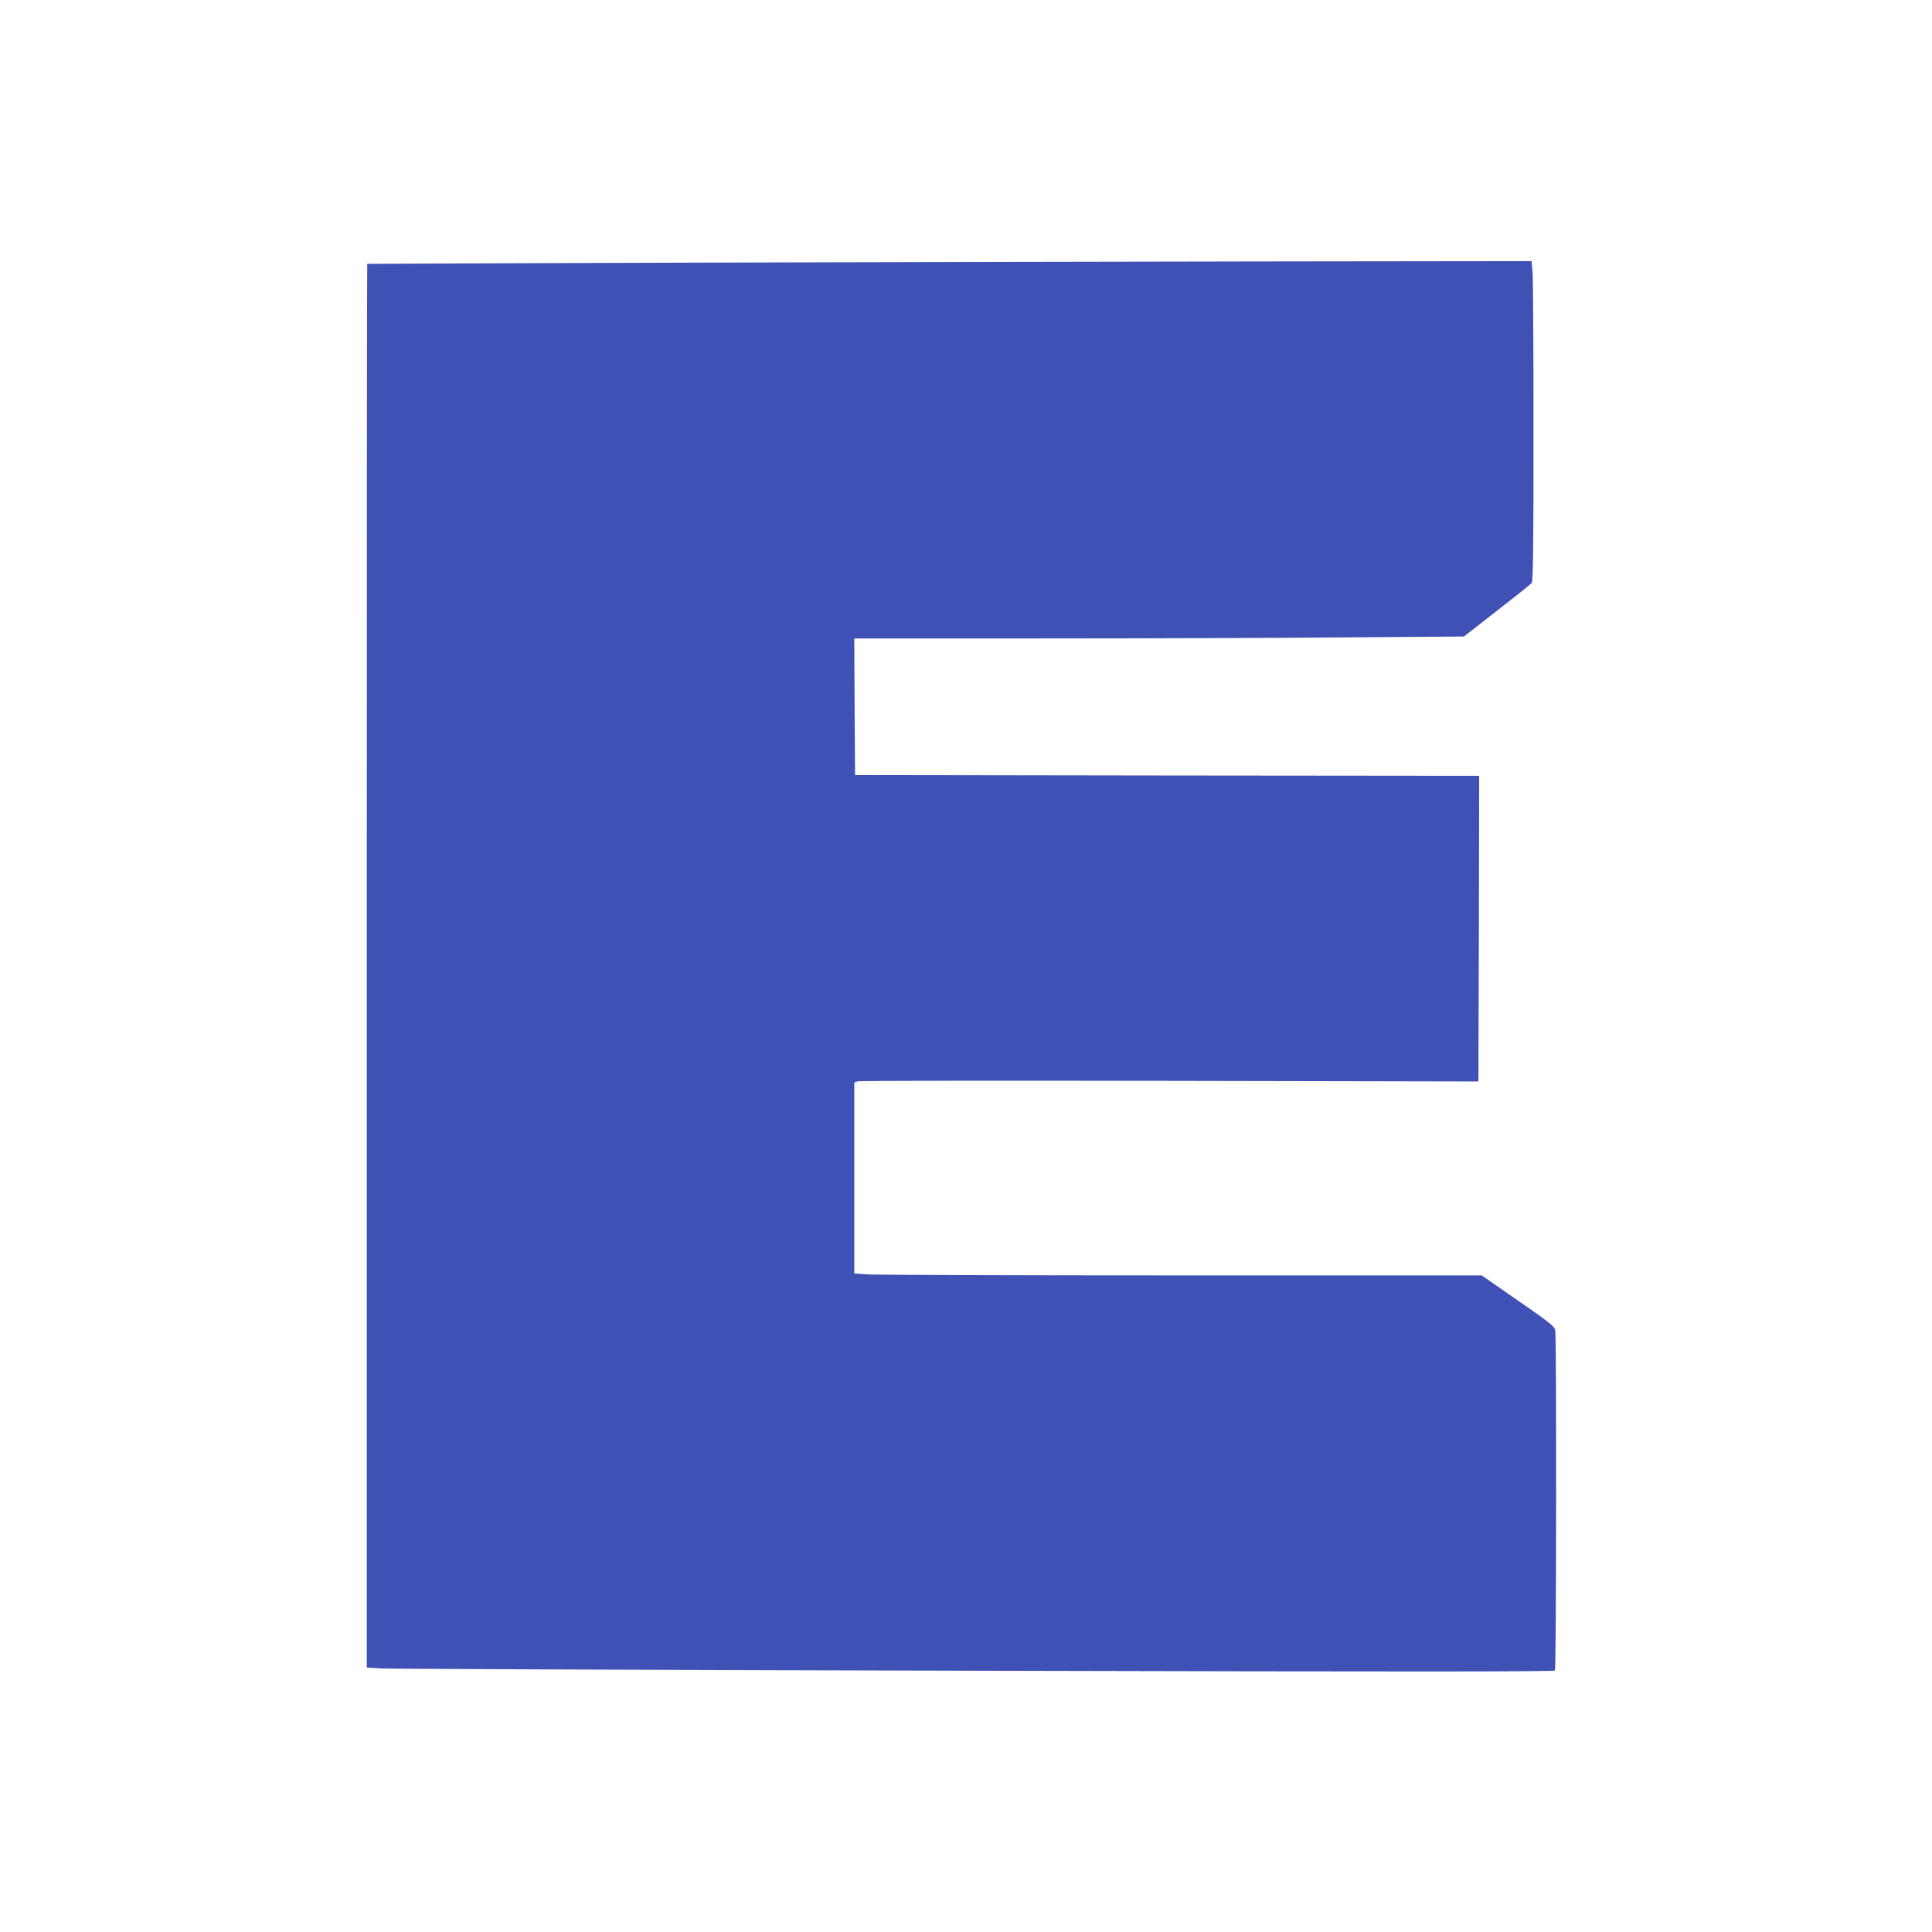 <?xml version="1.0" standalone="no"?>
<!DOCTYPE svg PUBLIC "-//W3C//DTD SVG 20010904//EN"
 "http://www.w3.org/TR/2001/REC-SVG-20010904/DTD/svg10.dtd">
<svg version="1.0" xmlns="http://www.w3.org/2000/svg"
 width="1280pt" height="1280pt" viewBox="0 0 1280 1280"
 preserveAspectRatio="xMidYMid meet">
<g transform="translate(0,1280) scale(0.1,-0.1)"
fill="#3f51b5" stroke="none">
<path d="M4635 11060 c-1210 -4 -2201 -7 -2202 -8 -2 -1 -3 -2094 -3 -4651 l0
-4649 103 -6 c56 -3 1825 -10 3932 -15 2929 -7 3832 -7 3837 2 9 14 11 2211 2
2253 -6 30 -33 50 -382 291 l-105 73 -1996 0 c-1098 0 -2033 3 -2078 7 l-83 6
0 633 0 633 23 7 c12 4 942 5 2067 3 l2045 -4 3 1012 2 1013 -2067 2 -2068 3
-3 453 -2 452 1208 0 c665 0 1574 3 2020 7 l811 6 218 170 c120 93 224 176
231 185 9 12 12 227 12 997 0 540 -3 1016 -6 1058 l-7 77 -1656 -2 c-911 -1
-2646 -5 -3856 -8z"/>
</g>
</svg>
